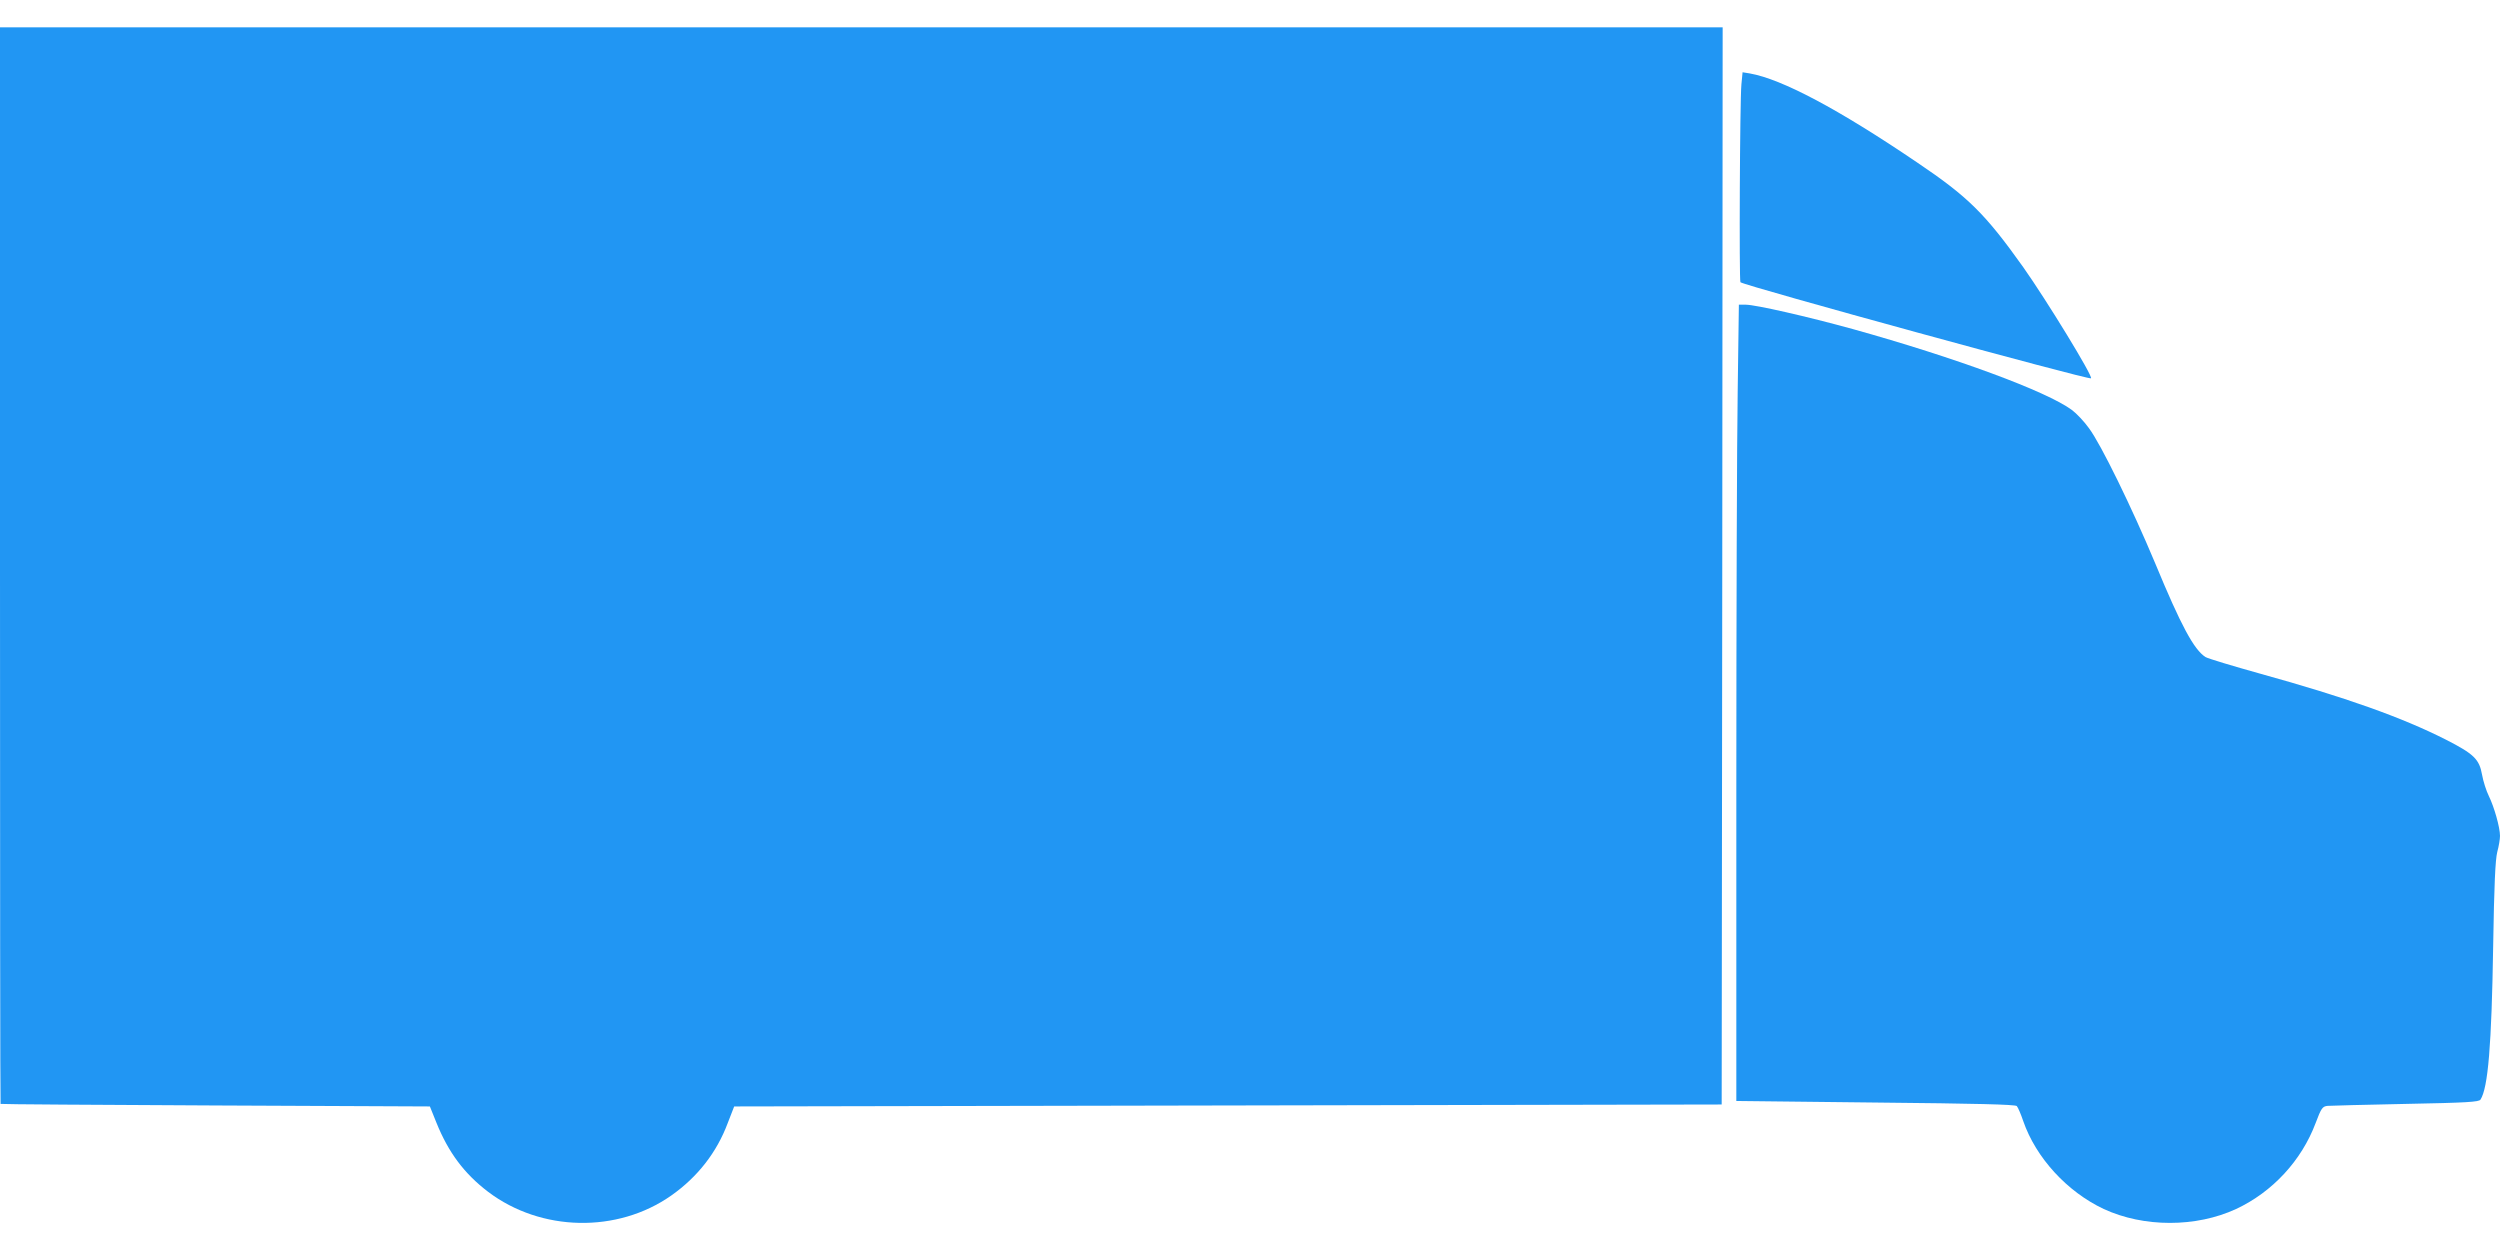 <?xml version="1.0" standalone="no"?>
<!DOCTYPE svg PUBLIC "-//W3C//DTD SVG 20010904//EN"
 "http://www.w3.org/TR/2001/REC-SVG-20010904/DTD/svg10.dtd">
<svg version="1.0" xmlns="http://www.w3.org/2000/svg"
 width="1280pt" height="640pt" viewBox="0 0 1280 640"
 preserveAspectRatio="xMidYMid meet">
<g transform="translate(0,640) scale(0.1,-0.1)"
fill="#2196f3" stroke="none">
<path d="M0 3505 c0 -1515 1 -2756 3 -2757 1 -2 496 -5 1100 -8 l1098 -5 33
-82 c62 -154 143 -262 265 -355 271 -205 662 -213 938 -19 135 95 233 221 289
371 l33 85 2528 5 2528 5 3 2758 2 2757 -4410 0 -4410 0 0 -2755z"/>
<path d="M8916 5968 c-8 -86 -12 -1005 -5 -1013 17 -17 1786 -502 1795 -492
11 10 -227 399 -347 569 -195 274 -282 360 -543 536 -404 274 -693 427 -857
456 l-37 6 -6 -62z"/>
<path d="M8897 4398 c-4 -244 -7 -1161 -7 -2039 l0 -1596 713 -8 c520 -5 715
-10 723 -18 6 -7 21 -41 33 -77 65 -188 225 -362 412 -450 205 -95 473 -95
678 0 186 87 335 248 407 440 29 77 35 85 61 88 15 1 196 6 401 10 312 6 375
10 382 22 39 60 57 280 65 785 5 315 11 443 21 483 8 29 14 66 14 82 0 44 -30
149 -57 204 -13 26 -29 76 -35 110 -14 79 -42 106 -185 179 -227 115 -515 217
-948 337 -143 40 -270 78 -283 86 -59 38 -125 160 -257 479 -120 287 -278 610
-339 692 -25 35 -65 77 -88 94 -130 96 -597 268 -1121 414 -232 64 -499 125
-549 125 l-35 0 -6 -442z"/>
</g>
</svg>
